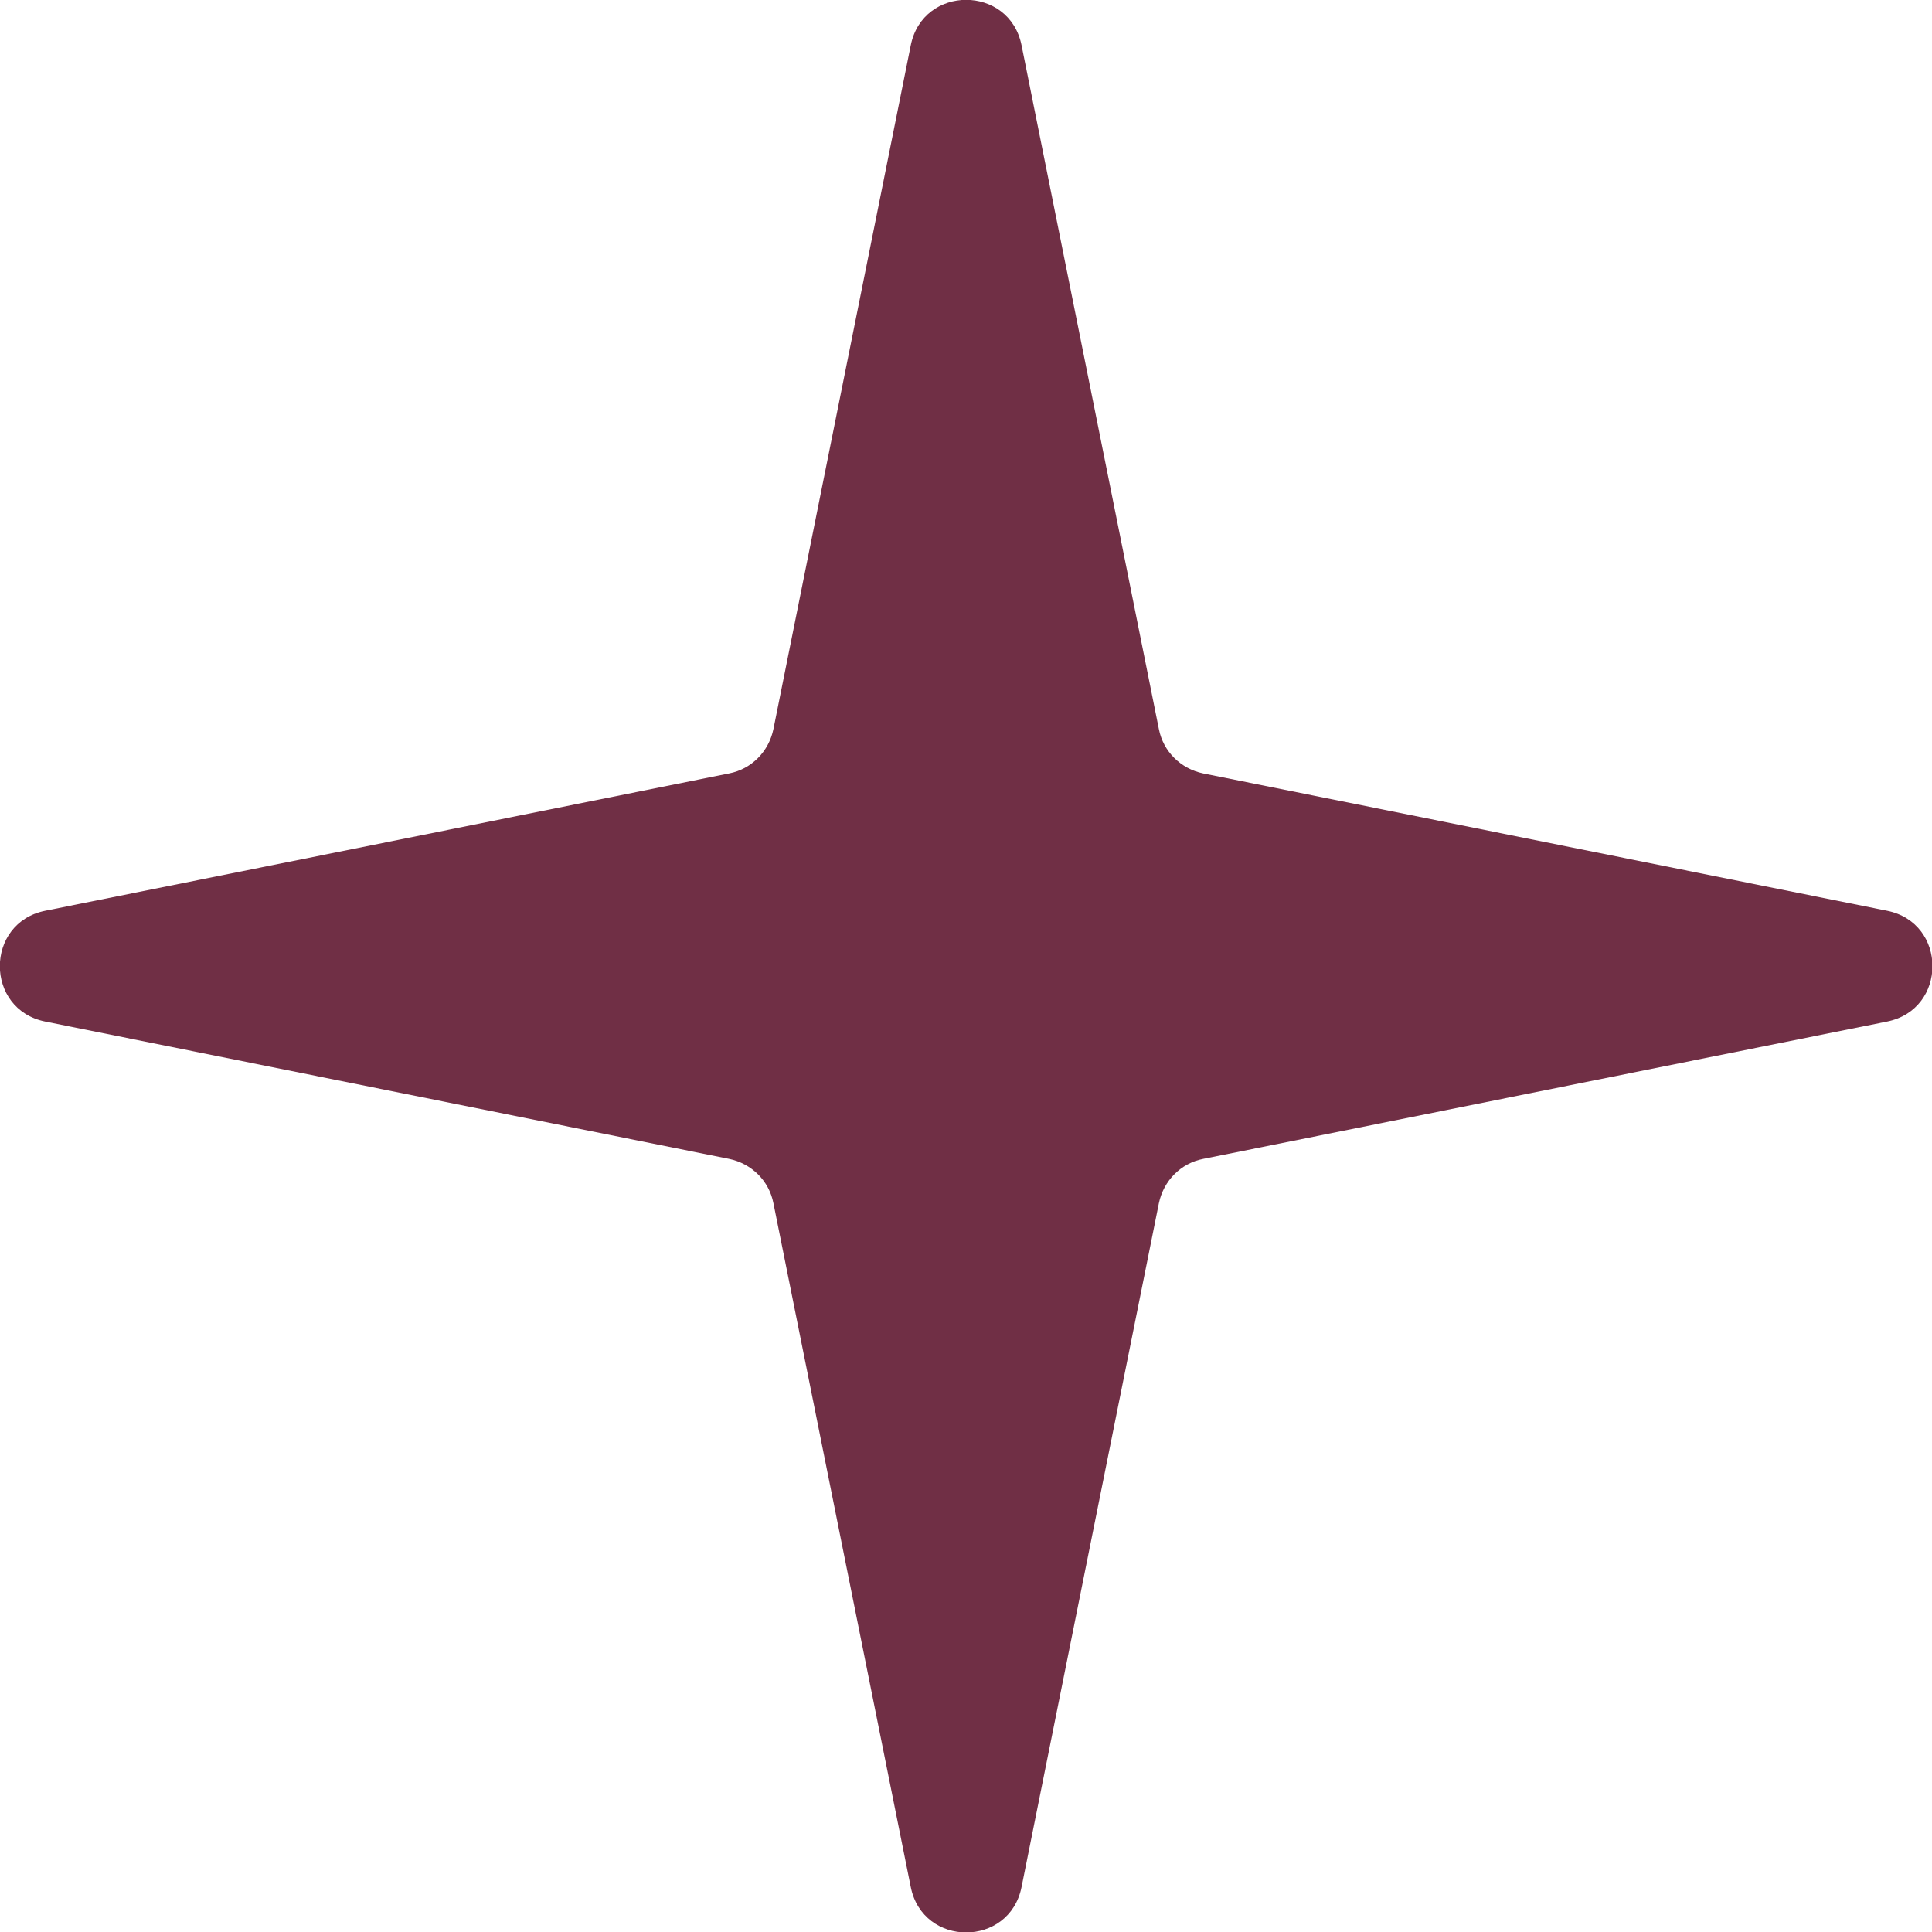 <svg xmlns="http://www.w3.org/2000/svg" id="b" data-name="Layer 2" viewBox="0 0 61.9 61.9"><g id="c" data-name="Layer 1"><path d="M24.78,23.36L29.18,1.45c.39-1.94,3.16-1.94,3.55,0l4.4,21.91c.14.72.7,1.27,1.42,1.42l21.91,4.4c1.94.39,1.94,3.16,0,3.55l-21.91,4.4c-.72.14-1.27.7-1.42,1.42l-4.4,21.91c-.39,1.94-3.16,1.94-3.55,0l-4.4-21.91c-.14-.72-.7-1.27-1.42-1.42L1.45,32.73c-1.94-.39-1.94-3.16,0-3.55l21.91-4.4c.72-.14,1.27-.7,1.42-1.42Z" style="fill: #702f45;"></path></g></svg>